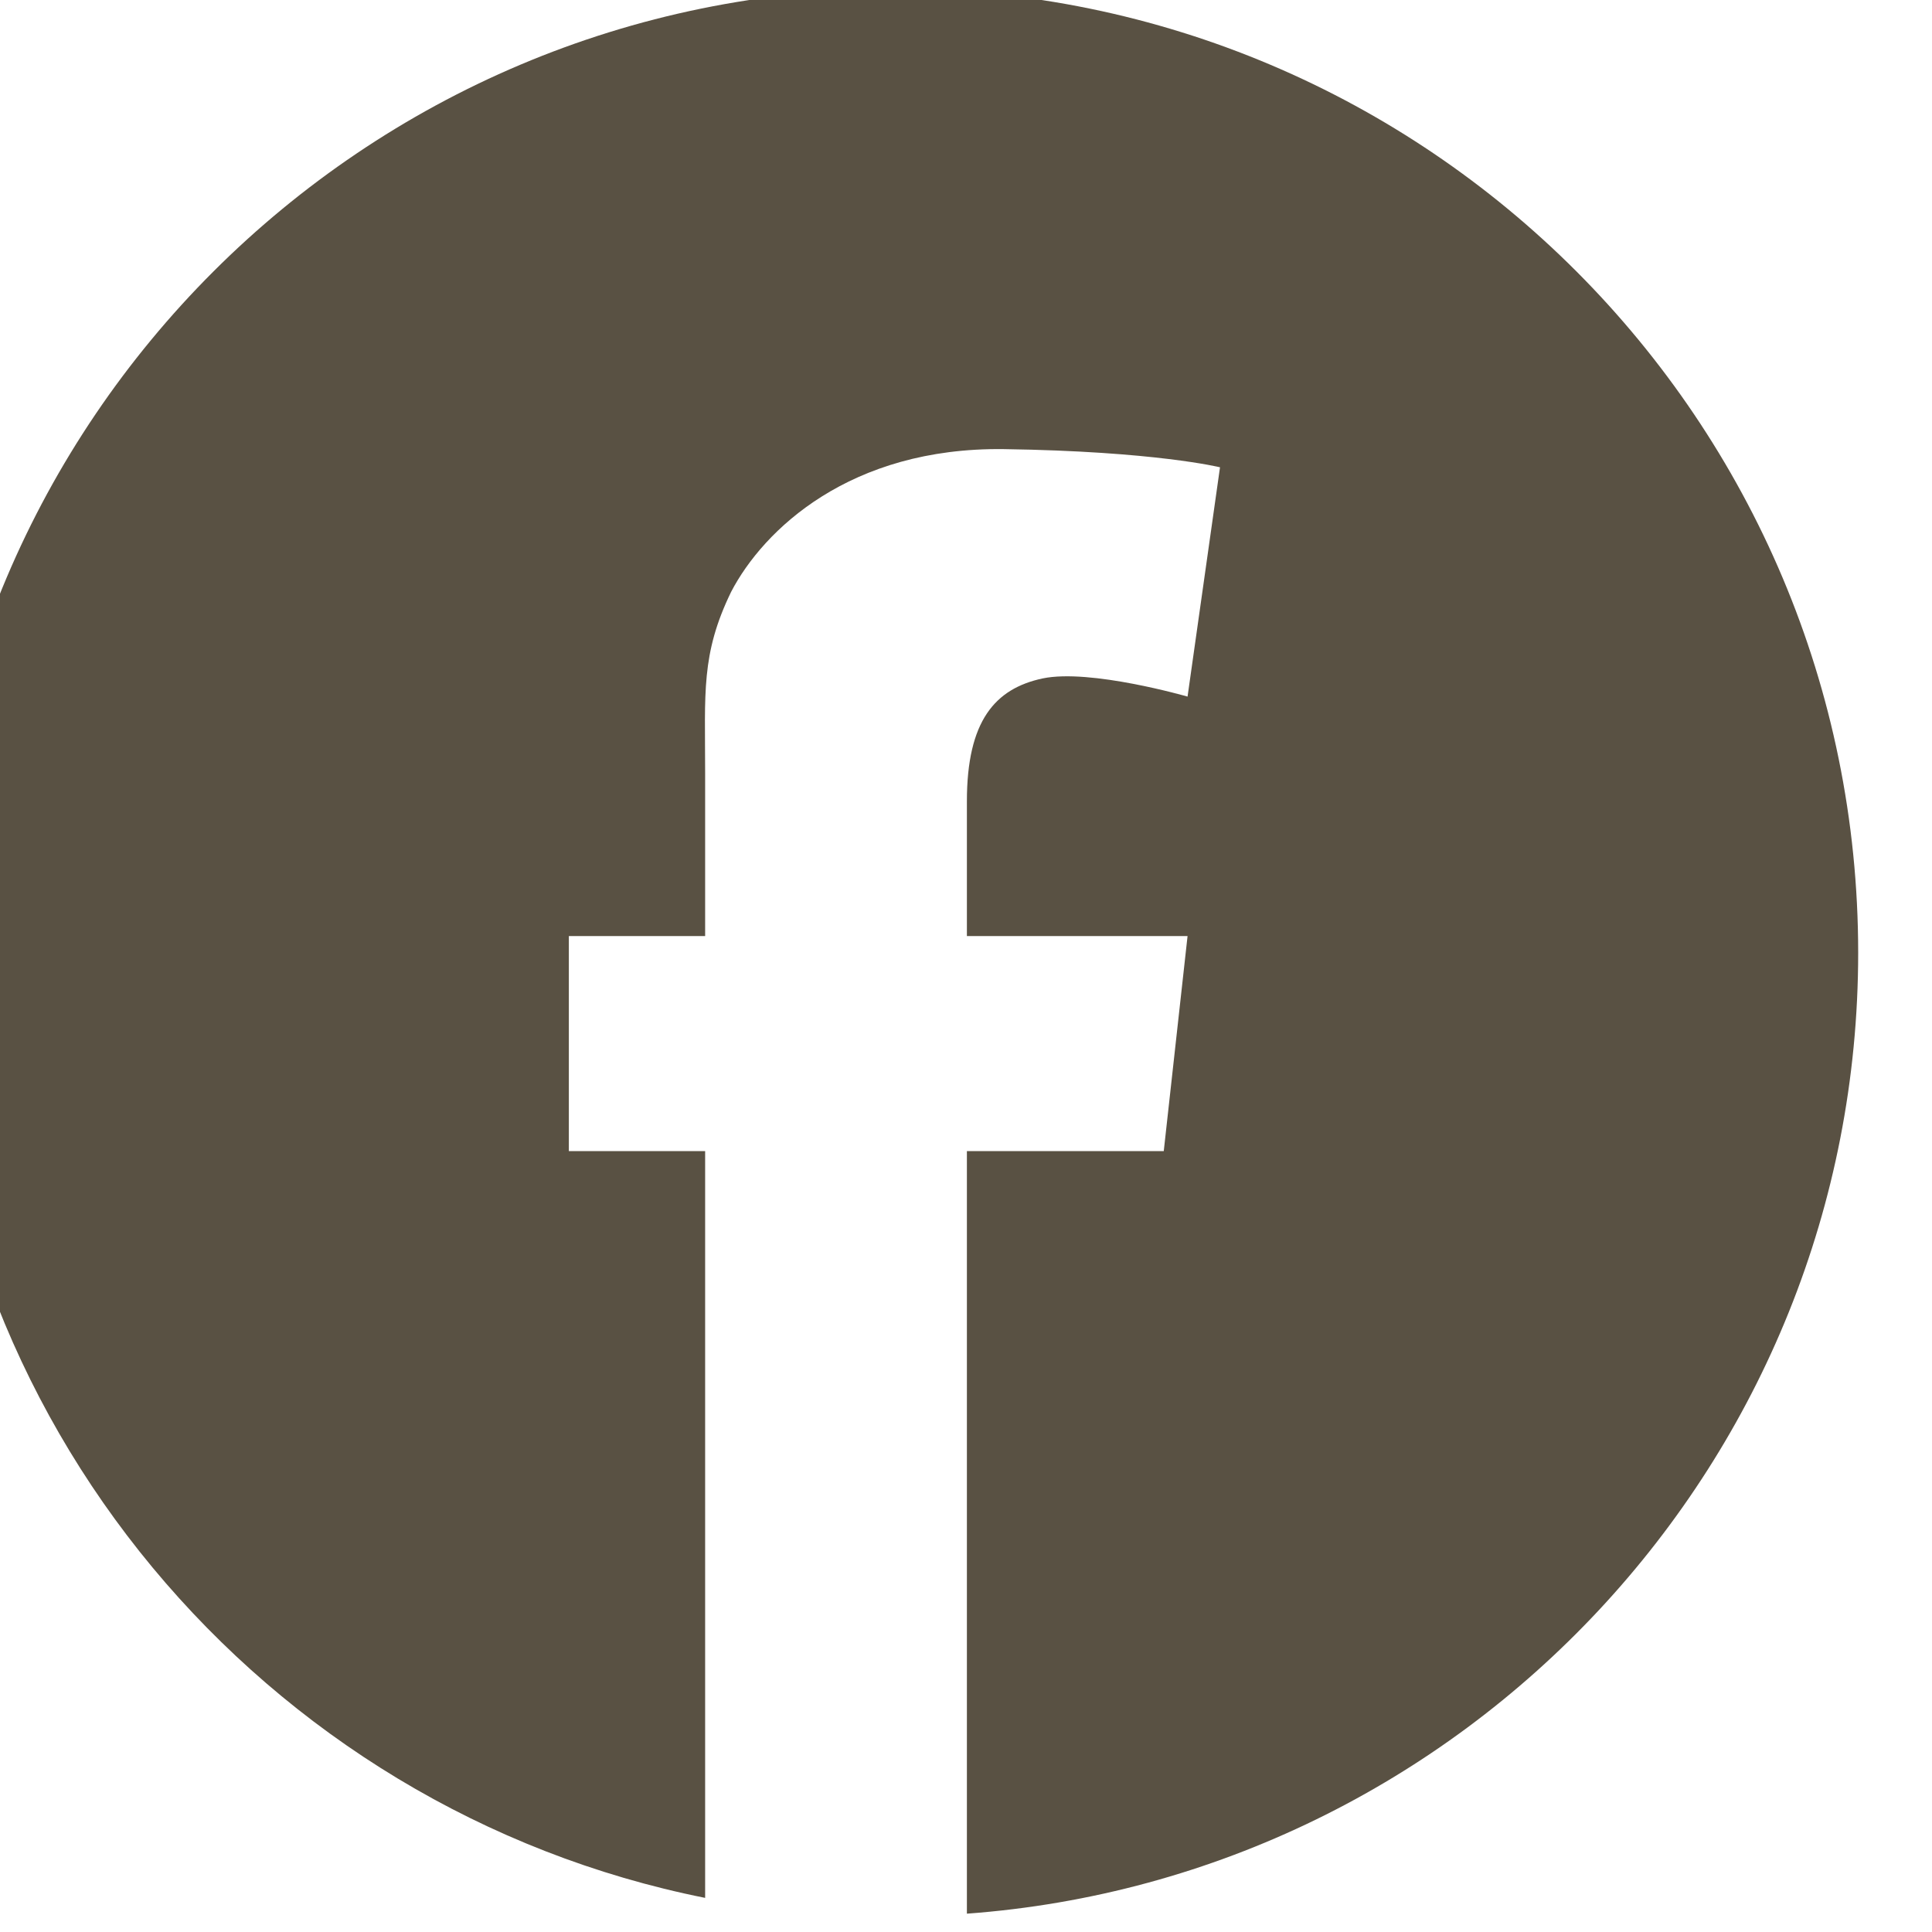<?xml version="1.0" encoding="UTF-8" standalone="no"?>
<!DOCTYPE svg PUBLIC "-//W3C//DTD SVG 1.1//EN" "http://www.w3.org/Graphics/SVG/1.1/DTD/svg11.dtd">
<svg width="100%" height="100%" viewBox="0 0 71 71" version="1.1" xmlns="http://www.w3.org/2000/svg" xmlns:xlink="http://www.w3.org/1999/xlink" xml:space="preserve" xmlns:serif="http://www.serif.com/" style="fill-rule:evenodd;clip-rule:evenodd;stroke-linejoin:round;stroke-miterlimit:2;">
    <g transform="matrix(0.795,0,0,0.795,-8920.46,-1435.96)">
        <path d="M11253.3,1893.97L11253.3,1859.45L11247,1859.45L11247,1849.51L11253.3,1849.51L11253.3,1841.97C11253.3,1838.25 11253.1,1836.49 11254.5,1833.6C11256,1830.72 11260,1826.91 11267.1,1827C11274.1,1827.1 11277.1,1827.84 11277.1,1827.84L11275.6,1838.44C11275.6,1838.44 11271.1,1837.14 11268.9,1837.6C11266.7,1838.07 11265.4,1839.56 11265.4,1843.28L11265.4,1849.51L11275.6,1849.51L11274.5,1859.45L11265.4,1859.45L11265.4,1894.7C11288.4,1893.01 11306.6,1873.75 11306.6,1850.28C11306.6,1825.69 11286.7,1805.73 11262.1,1805.73C11237.5,1805.73 11217.5,1825.69 11217.5,1850.28C11217.5,1871.87 11232.9,1889.89 11253.3,1893.97Z" style="fill:rgb(89,81,67);"/>
    </g>
</svg>
